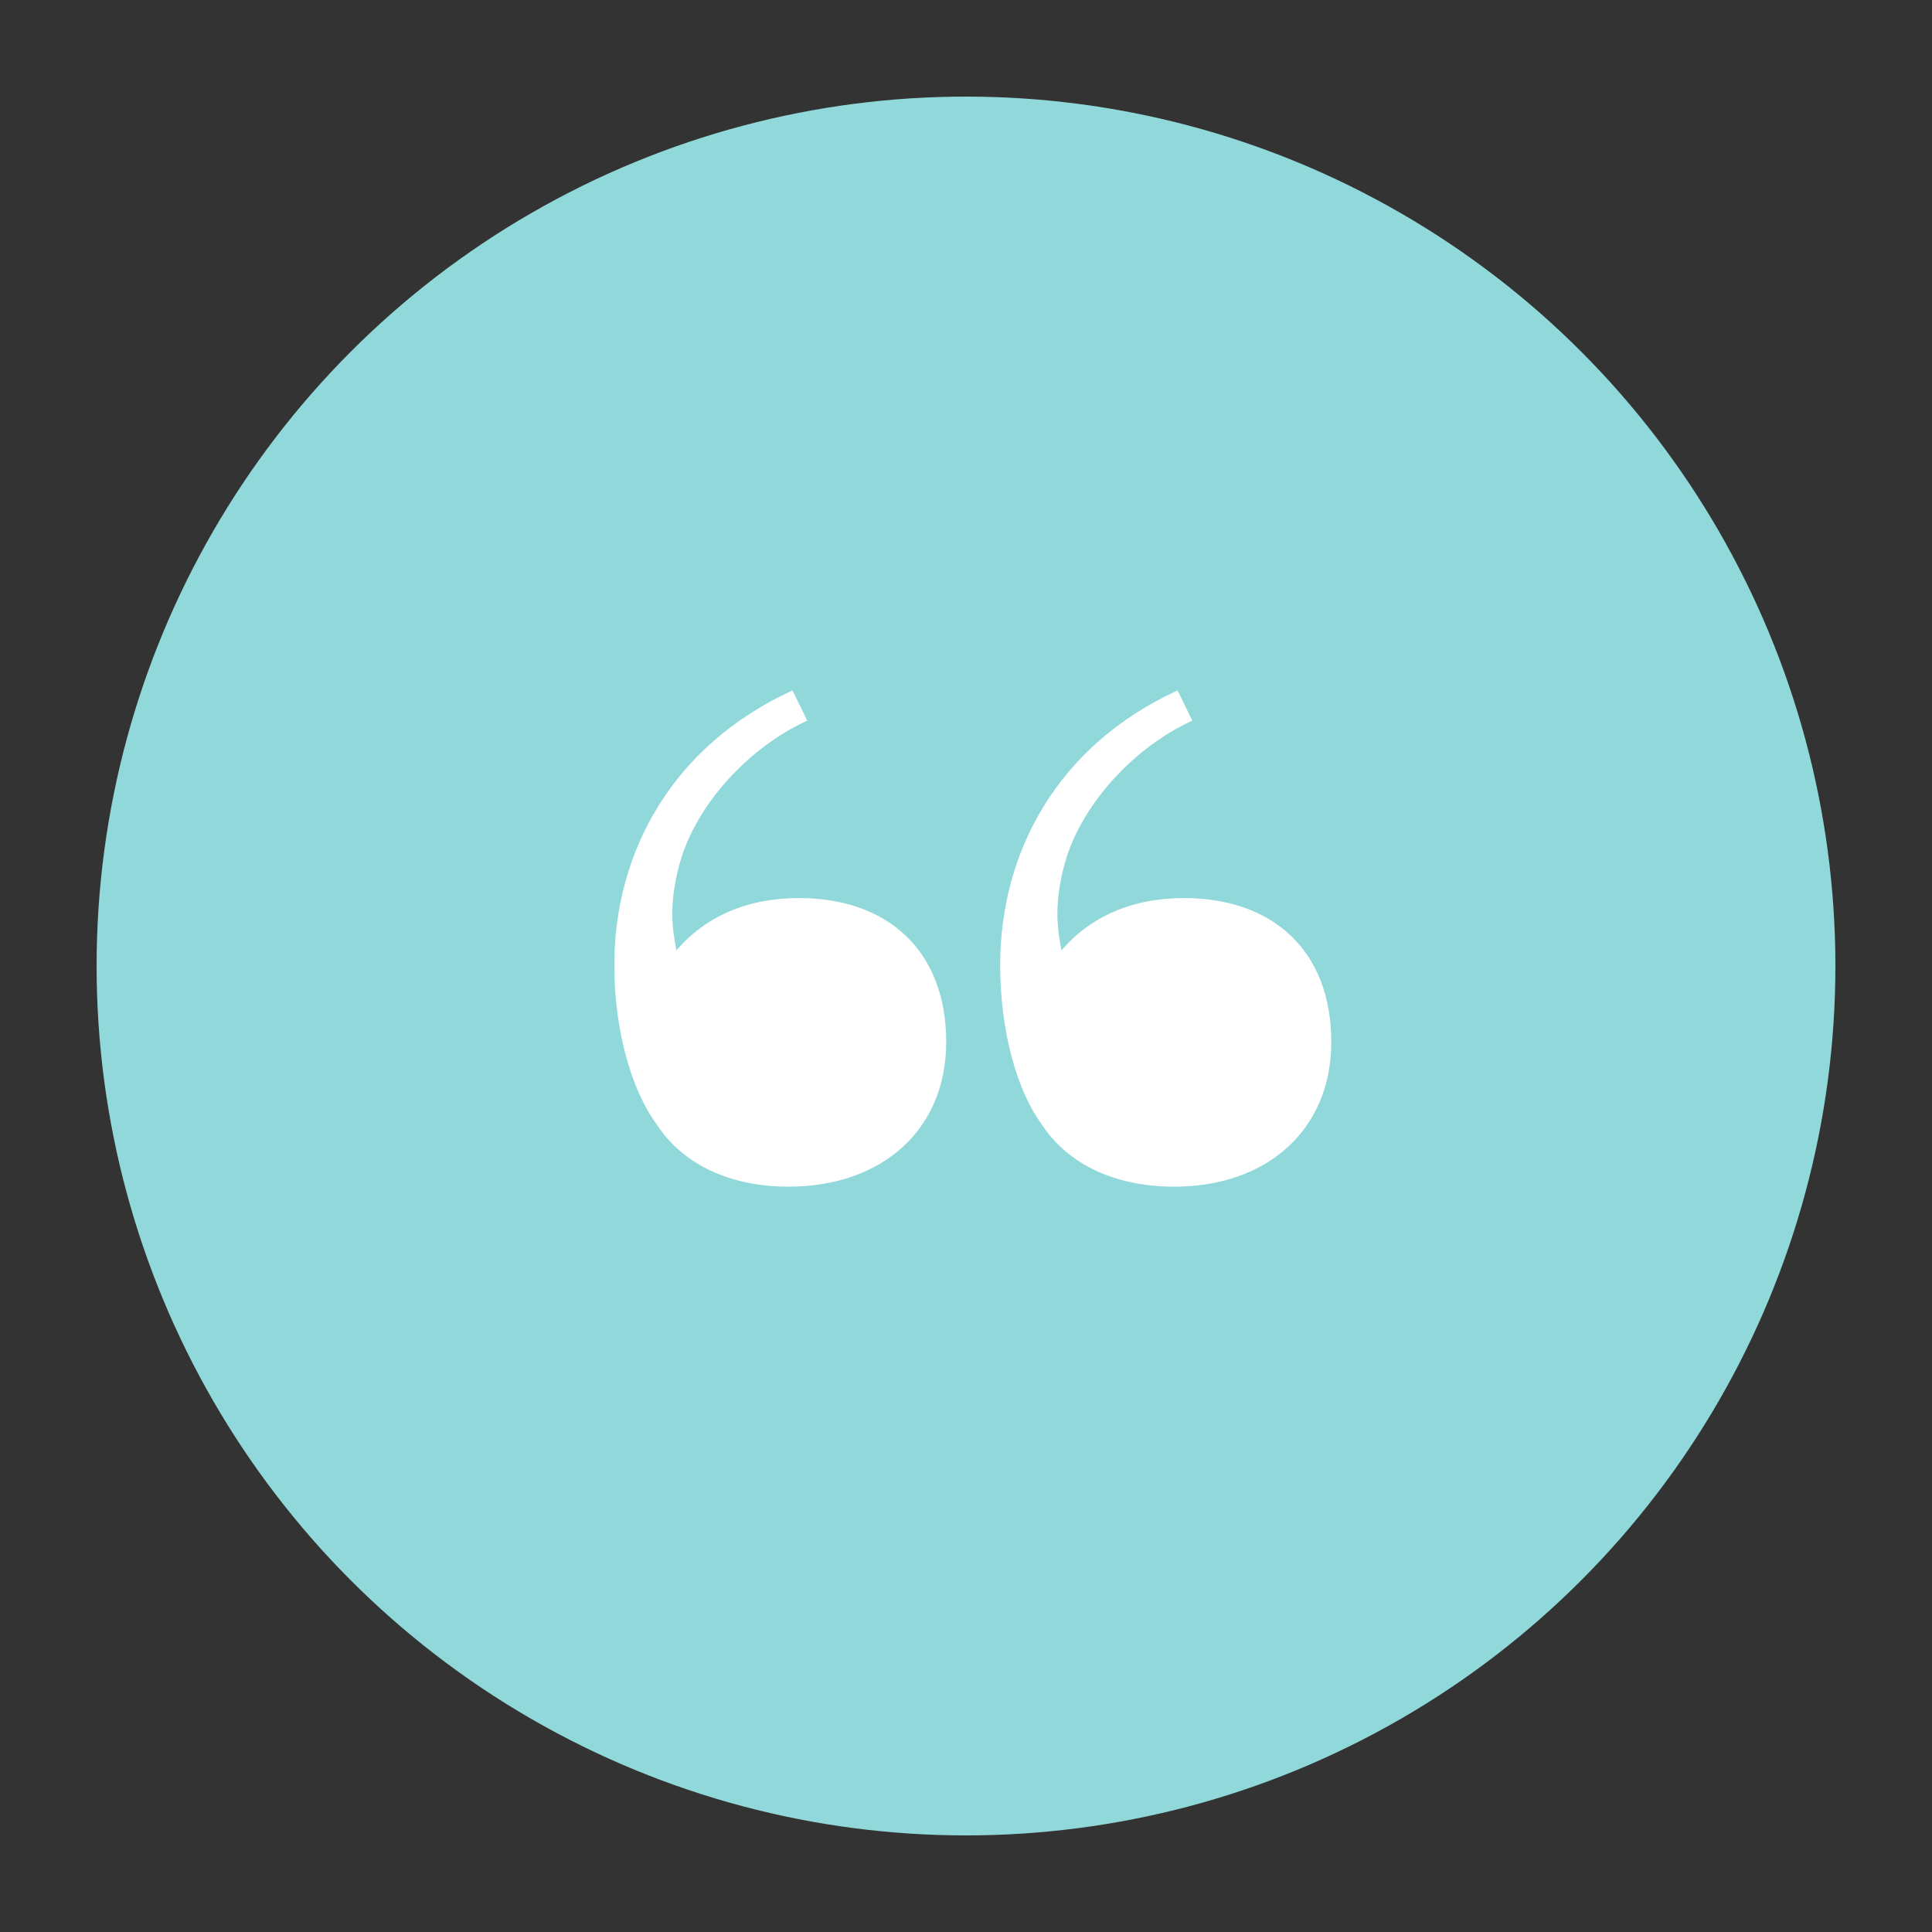 <svg xmlns="http://www.w3.org/2000/svg" width="300" height="300" viewBox="0 0 300 300" fill="none"><rect x="0" y="0" width="300" height="300" fill="#333333" stroke="none"/><g clip-path="url(#clip0_329_6)"><circle cx="150" cy="150" r="135" fill="#90d8da"/><path d="M122.424 184.266c-9.014.0-16.377-3.428-20.44-9.649C98.303 169.666 95.383 160.525 95.383 149.861c0-17.392 8.886-34.023 27.676-42.656l2.285 4.697C116.203 116.092 108.459 124.725 105.793 133.23 104.904 136.15 104.396 139.07 104.396 141.863 104.396 143.768 104.65 145.672 105.031 147.576 109.475 142.371 115.949 139.451 124.074 139.451c13.711.0 22.852 8.125 22.852 22.344.0 13.584-9.903 22.471-24.502 22.471zm59.922.0c-9.141.0-16.504-3.428-20.567-9.649C158.098 169.666 155.305 160.525 155.305 149.861c0-17.392 8.759-34.023 27.548-42.656l2.286 4.697C175.998 116.092 168.254 124.725 165.588 133.23 164.699 136.15 164.191 139.07 164.191 141.863 164.191 143.768 164.445 145.672 164.826 147.576 169.269 142.371 175.744 139.451 183.869 139.451c13.711.0 22.852 8.125 22.852 22.344.0 13.584-9.903 22.471-24.375 22.471z" fill="#fff"/></g><defs><clipPath id="clip0_329_6"><rect width="300" height="300" fill="#fff"/></clipPath></defs></svg>